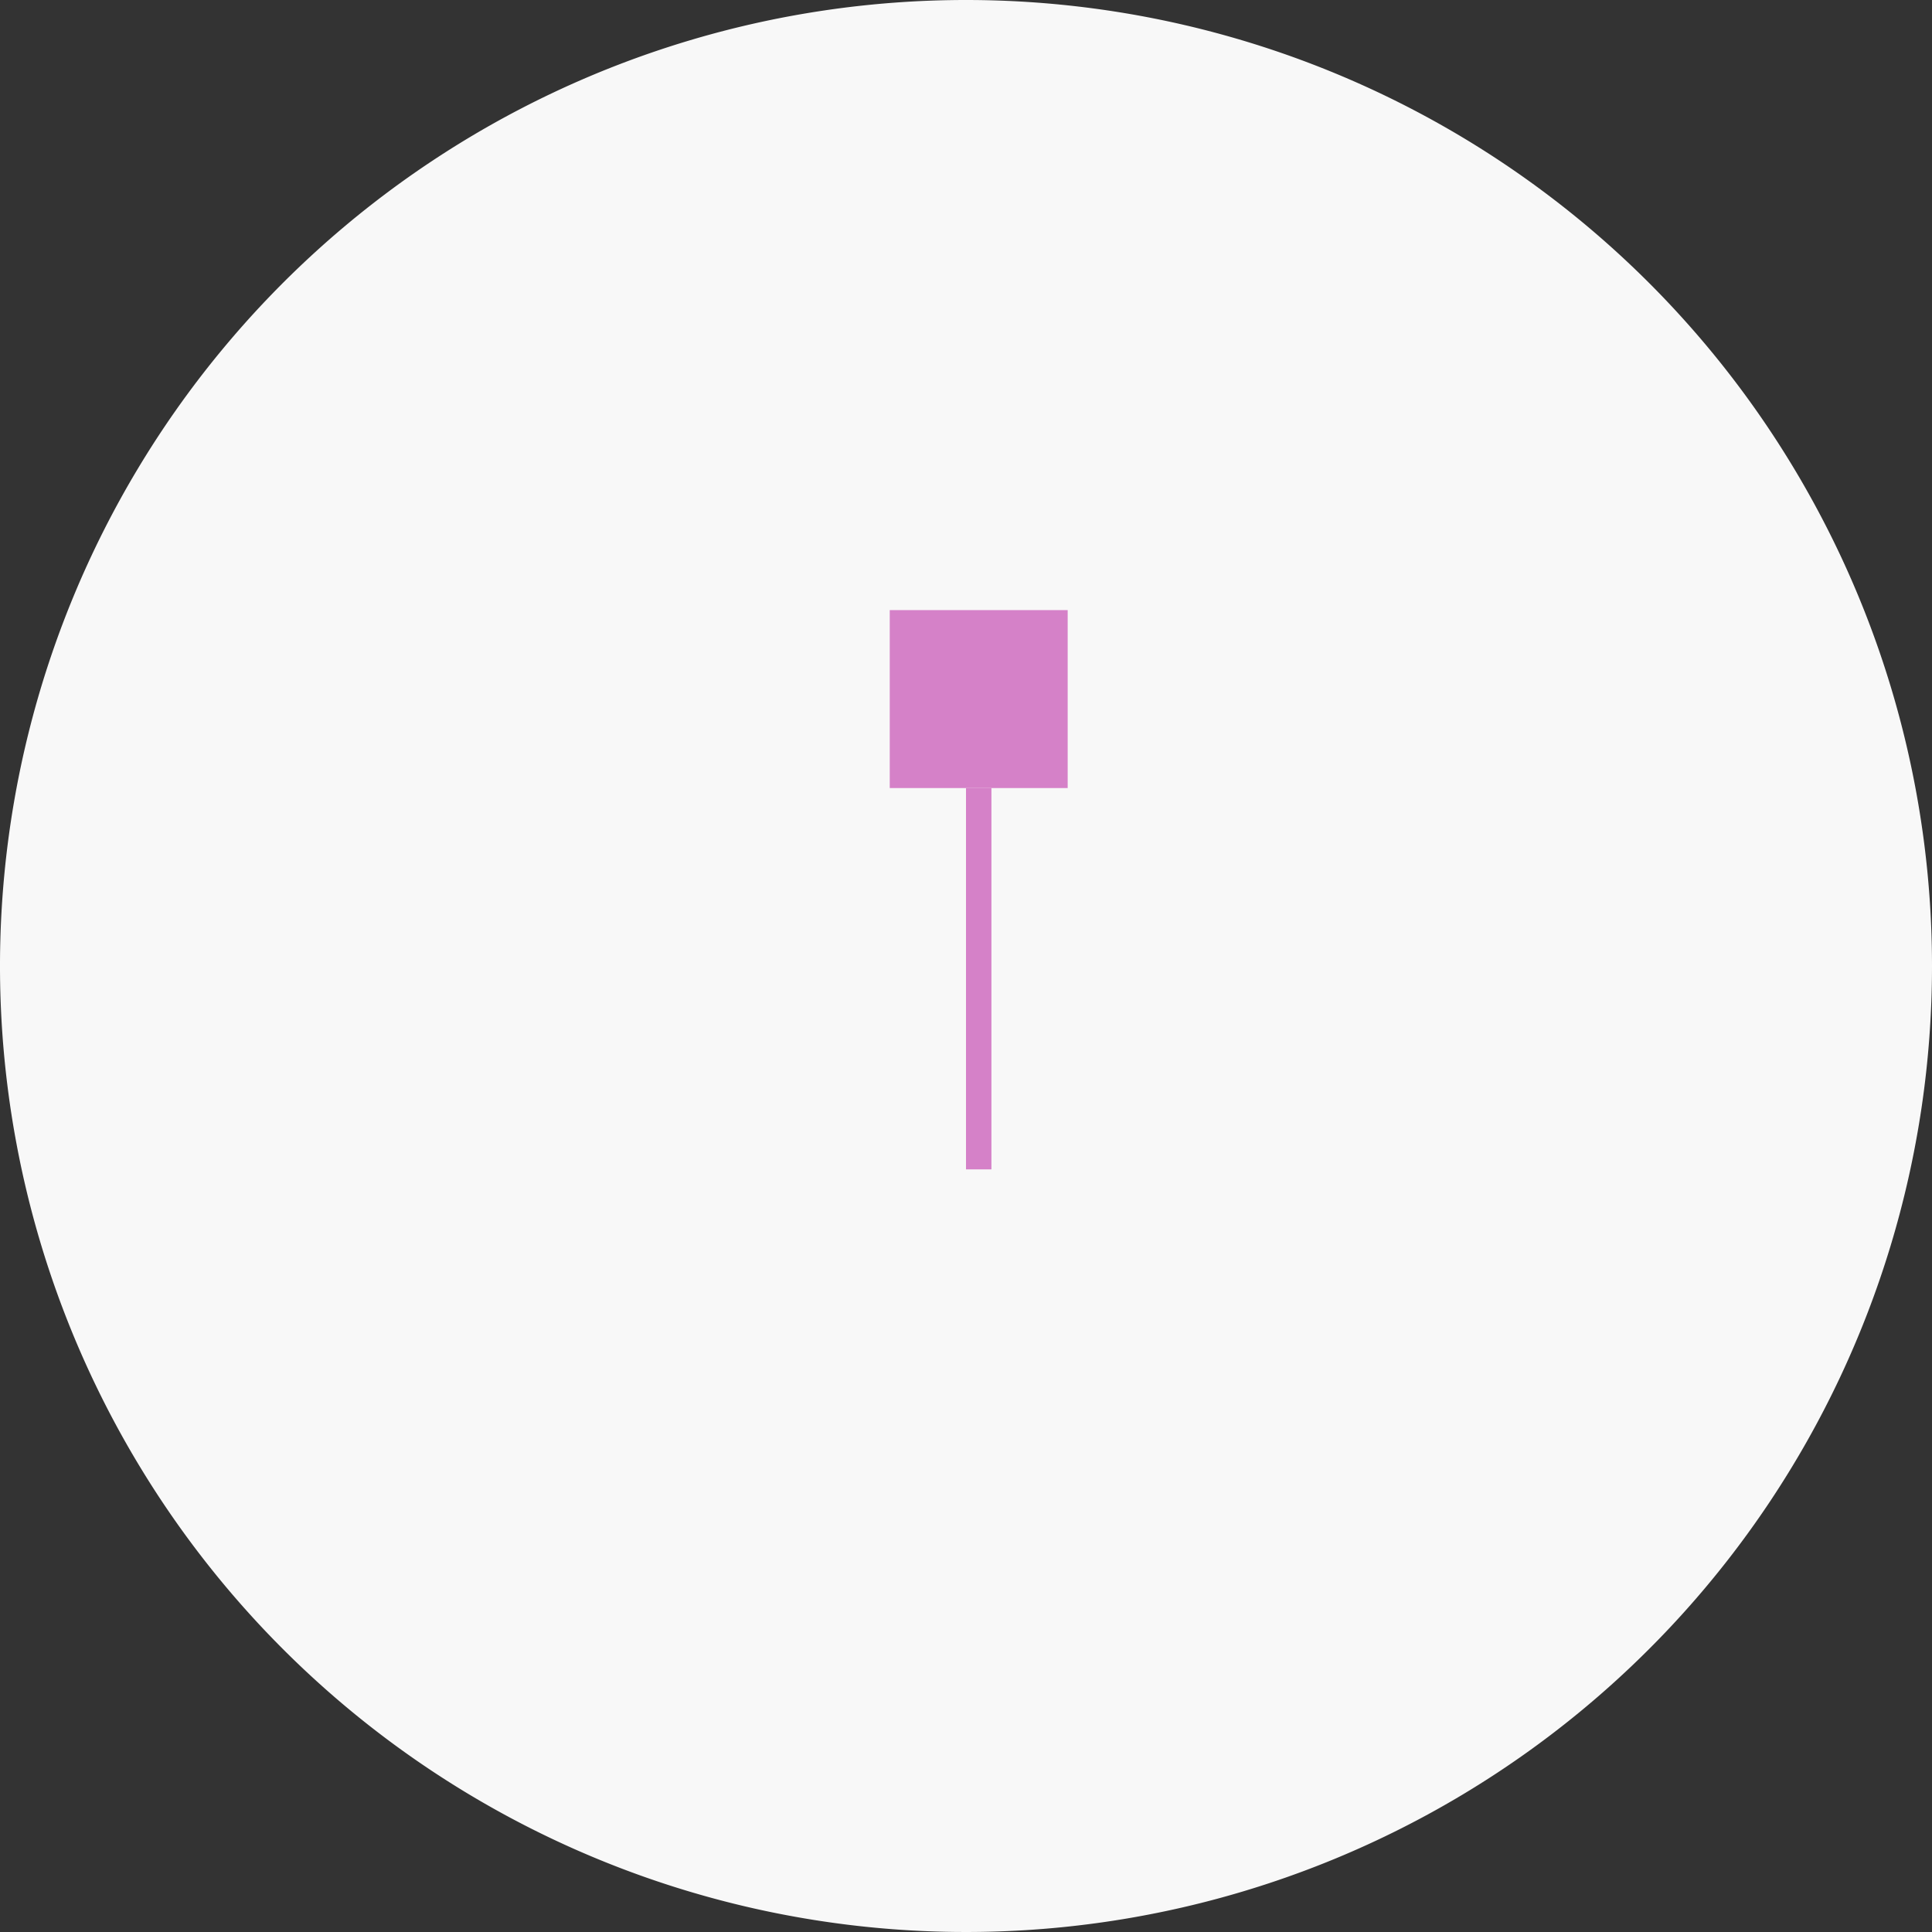 <svg xmlns="http://www.w3.org/2000/svg" viewBox="0 0 76 76"><rect x="0" y="0" width="76" height="76" fill="#333333" stroke="none"/><defs><style>.cls-1{fill:#f8f8f8;}.cls-2{fill:#d581c8;}</style></defs><title>com_pagetop01</title><g id="レイヤー_2" data-name="レイヤー 2"><g id="footer"><path class="cls-1" d="M76,38A38,38,0,1,1,38,0,38,38,0,0,1,76,38"/><rect class="cls-2" x="35" y="24" width="7" height="7"/><rect class="cls-2" x="38" y="31" width="1" height="15"/></g></g></svg>